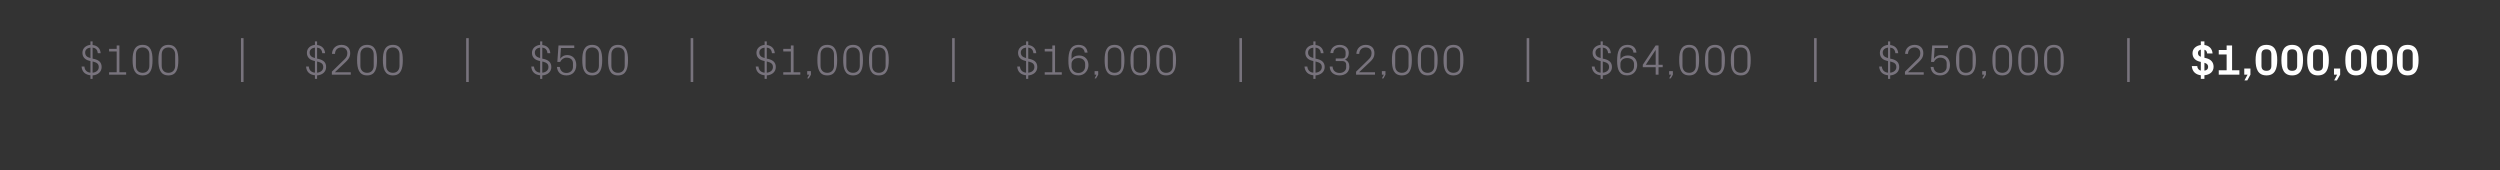 <?xml version="1.0" standalone="no"?><!DOCTYPE svg PUBLIC "-//W3C//DTD SVG 1.1//EN" "http://www.w3.org/Graphics/SVG/1.1/DTD/svg11.dtd"><svg xmlns="http://www.w3.org/2000/svg" version="1.1" width="1744px" height="118.8px" viewBox="0 -28 1744 118.8" style="top:-28px"><rect x="0" y="-28" width="1744" height="118.8" fill="#333333" stroke="none"/><desc>$100 | $200 | $500 | $1,000 | $16,000 | $32,000 | $64,000 | $250,000 | $1,000,000</desc><defs/><g id="Polygon15806"><path d="m1535.3 24.5c-3.4-.4-6-2.4-6.3-6.4h3.8c.1 1.8 1.1 2.8 2.5 3.2c-.03-.03 0-6.1 0-6.1l-.8-.2c-3.3-.8-5-2.9-5-5.9c0-3.1 2.5-5.3 5.8-5.7c-.03-.01 0-2.5 0-2.5h2.5s-.01 2.49 0 2.5c3.1.4 5.4 2.3 5.7 5.9h-3.8c-.1-1.6-.9-2.3-1.9-2.6v5.6s1.25.27 1.3.3c3.2.8 5.1 2.8 5.1 6c0 3.5-2.7 5.6-6.4 5.9c-.01.04 0 2.5 0 2.5h-2.5s-.03-2.49 0-2.5zm2.5-8.7v5.5c1.6-.2 2.6-1.1 2.6-2.6c0-1.4-.7-2.4-2.6-2.9zm-2.5-4.2v-5c-1.2.3-2 1.1-2 2.3c0 1.3.5 2.2 2 2.7zm12.5 9.4h5.5v-11h-5.5V6.9h5.5V3.7h3.8V21h5.1v3.1h-14.4V21zm17.8 3.1v-4.3h4.3v4.3l-2.2 4h-2l2.2-4h-2.3zm15.5.5c-6 0-7.6-4.7-7.6-10.7c0-6 1.6-10.6 7.6-10.6c6 0 7.5 4.6 7.5 10.6c0 6-1.5 10.7-7.5 10.7zm3.4-6.7V10c0-2.4-1.1-3.6-3.4-3.6c-2.4 0-3.5 1.2-3.5 3.6v7.9c0 2.3 1.1 3.5 3.5 3.5c2.3 0 3.4-1.2 3.4-3.5zm14.5 6.7c-6 0-7.5-4.7-7.5-10.7c0-6 1.5-10.6 7.5-10.6c6 0 7.6 4.6 7.6 10.6c0 6-1.6 10.7-7.6 10.7zm3.5-6.7V10c0-2.4-1.1-3.6-3.5-3.6c-2.3 0-3.4 1.2-3.4 3.6v7.9c0 2.3 1.1 3.5 3.4 3.5c2.4 0 3.5-1.2 3.5-3.5zm14.5 6.7c-6 0-7.5-4.7-7.5-10.7c0-6 1.5-10.6 7.5-10.6c6 0 7.6 4.6 7.6 10.6c0 6-1.6 10.7-7.6 10.7zm3.5-6.7V10c0-2.4-1.1-3.6-3.5-3.6c-2.3 0-3.4 1.2-3.4 3.6v7.9c0 2.3 1.1 3.5 3.4 3.5c2.4 0 3.5-1.2 3.5-3.5zm7.7 6.2v-4.3h4.3v4.3l-2.3 4h-1.9l2.1-4h-2.2zm15.4.5c-6 0-7.5-4.7-7.5-10.7c0-6 1.5-10.6 7.5-10.6c6 0 7.6 4.6 7.6 10.6c0 6-1.6 10.7-7.6 10.7zm3.5-6.7V10c0-2.4-1.1-3.6-3.5-3.6c-2.3 0-3.5 1.2-3.5 3.6v7.9c0 2.3 1.2 3.5 3.5 3.5c2.4 0 3.5-1.2 3.5-3.5zm14.5 6.7c-6 0-7.5-4.7-7.5-10.7c0-6 1.5-10.6 7.5-10.6c6 0 7.6 4.6 7.6 10.6c0 6-1.6 10.7-7.6 10.7zm3.5-6.7V10c0-2.4-1.1-3.6-3.5-3.6c-2.3 0-3.5 1.2-3.5 3.6v7.9c0 2.3 1.2 3.5 3.5 3.5c2.4 0 3.5-1.2 3.5-3.5zm14.5 6.7c-6 0-7.5-4.7-7.5-10.7c0-6 1.5-10.6 7.5-10.6c6 0 7.6 4.6 7.6 10.6c0 6-1.6 10.7-7.6 10.7zm3.5-6.7V10c0-2.4-1.1-3.6-3.5-3.6c-2.3 0-3.5 1.2-3.5 3.6v7.9c0 2.3 1.2 3.5 3.5 3.5c2.4 0 3.5-1.2 3.5-3.5z" stroke="none" fill="#fff"/></g><g id="Polygon15805"><path d="m63.1.9h1.5s-.02 2.46 0 2.5c3 .3 5.4 2.2 5.6 5.7h-2c-.2-2.7-1.8-3.7-3.6-3.9c-.02-.01 0 7.7 0 7.7c0 0 1.39.33 1.4.3c3 .8 4.9 2.3 4.9 5.6c0 3.5-2.9 5.6-6.3 5.8c-.02-.03 0 2.4 0 2.4h-1.5s-.02-2.46 0-2.5c-3.3-.3-5.9-2.1-6.2-6.1h2c.1 2.7 1.9 4.1 4.2 4.3c-.02.04 0-8.1 0-8.1c0 0-1.13-.32-1.1-.3c-3-.8-4.5-2.8-4.5-5.5c0-3.1 2.4-5.2 5.6-5.5c-.02.03 0-2.4 0-2.4zm2.3 14.2c-.01.05-.8-.2-.8-.2c0 0-.02 7.84 0 7.8c2.4-.2 4.3-1.6 4.3-3.9c0-2.3-1.4-3.1-3.5-3.7zm-2.3-2.6V5.2c-2 .2-3.7 1.4-3.7 3.4c0 2.4 1.5 3.3 3.7 3.9zm13 9.9h5.3V7.9h-5.3V6.1h5.3V3.7h1.9v18.7h4.7v1.7H76.1v-1.7zm23.4 2.2c-5.7 0-7-4.7-7-10.7c0-5.9 1.3-10.6 7-10.6c5.7 0 6.9 4.7 6.9 10.6c0 6-1.2 10.7-6.9 10.7zm4.7-14.6c0-3-1.9-4.9-4.7-4.9c-2.9 0-4.7 1.9-4.7 4.9v7.9c0 3 1.8 4.9 4.7 4.9c2.8 0 4.7-1.9 4.7-4.9V10zm13.3 14.6c-5.7 0-7-4.7-7-10.7c0-5.9 1.3-10.6 7-10.6c5.7 0 6.9 4.7 6.9 10.6c0 6-1.2 10.7-6.9 10.7zm4.7-14.6c0-3-1.9-4.9-4.7-4.9c-2.9 0-4.7 1.9-4.7 4.9v7.9c0 3 1.8 4.9 4.7 4.9c2.8 0 4.7-1.9 4.7-4.9V10zm45.9-11.4h1.8v30.6h-1.8V-1.4zM219.7.9h1.5s-.02 2.46 0 2.5c3 .3 5.3 2.2 5.6 5.7h-2c-.2-2.7-1.8-3.7-3.6-3.9c-.02-.01 0 7.7 0 7.7c0 0 1.39.33 1.4.3c3 .8 4.9 2.3 4.9 5.6c0 3.5-2.9 5.6-6.3 5.8c-.02-.03 0 2.4 0 2.4h-1.5s-.02-2.46 0-2.5c-3.4-.3-5.9-2.1-6.2-6.1h1.9c.2 2.7 2 4.1 4.3 4.3c-.02.04 0-8.1 0-8.1c0 0-1.13-.32-1.1-.3c-3-.8-4.5-2.8-4.5-5.5c0-3.1 2.4-5.2 5.6-5.5c-.02.03 0-2.4 0-2.4zm2.3 14.2c-.01.05-.8-.2-.8-.2c0 0-.02 7.84 0 7.8c2.4-.2 4.3-1.6 4.3-3.9c0-2.3-1.4-3.1-3.5-3.7zm-2.3-2.6V5.2c-2 .2-3.7 1.4-3.7 3.4c0 2.4 1.5 3.3 3.7 3.9zm14 9.9h11v1.7h-13.2V22s8.37-8.2 8.4-8.2c1.4-1.4 2.4-2.4 2.4-4.7c0-2.4-1.6-4-4.1-4c-2.7 0-4.5 1.7-4.5 4.5h-2.1c.1-3.8 2.8-6.3 6.6-6.3c3.8 0 6.1 2.2 6.1 5.8c0 3.2-1.8 4.8-3.3 6.3l-7.3 6.9v.1zm22.4 2.2c-5.7 0-7-4.7-7-10.7c0-5.9 1.3-10.6 7-10.6c5.7 0 6.9 4.7 6.9 10.6c0 6-1.2 10.7-6.9 10.7zm4.6-14.6c0-3-1.8-4.9-4.6-4.9c-2.9 0-4.7 1.9-4.7 4.9v7.9c0 3 1.8 4.9 4.7 4.9c2.8 0 4.6-1.9 4.6-4.9V10zm13.4 14.6c-5.7 0-7-4.7-7-10.7c0-5.9 1.3-10.6 7-10.6c5.7 0 6.9 4.7 6.9 10.6c0 6-1.2 10.7-6.9 10.7zm4.6-14.6c0-3-1.8-4.9-4.6-4.9c-2.9 0-4.7 1.9-4.7 4.9v7.9c0 3 1.8 4.9 4.7 4.9c2.8 0 4.6-1.9 4.6-4.9V10zm46.5-11.4h1.8v30.6h-1.8V-1.4zM376.8.9h1.5s-.05 2.46 0 2.5c3 .3 5.3 2.2 5.6 5.7h-2c-.2-2.7-1.8-3.7-3.6-3.9c-.05-.01 0 7.7 0 7.7c0 0 1.36.33 1.4.3c2.9.8 4.9 2.3 4.9 5.6c0 3.5-2.9 5.6-6.3 5.8c-.05-.03 0 2.4 0 2.4h-1.5s-.05-2.46 0-2.5c-3.4-.3-5.9-2.1-6.2-6.1h1.9c.2 2.7 1.9 4.1 4.3 4.3c-.05.04 0-8.1 0-8.1c0 0-1.16-.32-1.2-.3c-3-.8-4.5-2.8-4.5-5.5c0-3.1 2.5-5.2 5.7-5.5c-.05.03 0-2.4 0-2.4zm2.3 14.2c-.04.05-.8-.2-.8-.2c0 0-.05 7.84 0 7.8c2.4-.2 4.3-1.6 4.3-3.9c0-2.3-1.4-3.1-3.5-3.7zm-2.3-2.6V5.2c-2 .2-3.7 1.4-3.7 3.4c0 2.4 1.5 3.3 3.7 3.9zm12 2.7l.8-11.5h11v1.8h-9.3s-.48 7.46-.5 7.5c1.1-1.7 2.9-2.6 4.8-2.6c4 0 6.4 2.8 6.4 7c0 4.3-2.6 7.2-6.8 7.2c-4 0-6.3-2.1-6.7-5.9h2c.3 2.5 1.9 4.2 4.6 4.2c2.7 0 4.6-1.8 4.6-4.2v-2.6c0-2.3-1.7-3.9-4.5-3.9c-1.9 0-3.6 1.2-4.4 3h-2zm24.3 9.4c-5.7 0-6.9-4.7-6.9-10.7c0-5.9 1.2-10.6 6.9-10.6c5.7 0 7 4.7 7 10.6c0 6-1.3 10.7-7 10.7zm4.7-14.6c0-3-1.8-4.9-4.7-4.9c-2.8 0-4.6 1.9-4.6 4.9v7.9c0 3 1.8 4.9 4.6 4.9c2.9 0 4.7-1.9 4.7-4.9V10zm13.3 14.6c-5.7 0-6.9-4.7-6.9-10.7c0-5.9 1.2-10.6 6.9-10.6c5.7 0 7 4.7 7 10.6c0 6-1.3 10.7-7 10.7zm4.7-14.6c0-3-1.8-4.9-4.7-4.9c-2.8 0-4.6 1.9-4.6 4.9v7.9c0 3 1.8 4.9 4.6 4.9c2.9 0 4.7-1.9 4.7-4.9V10zm46-11.4h1.8v30.6h-1.8V-1.4zM533.4.9h1.5s-.05 2.46 0 2.5c3 .3 5.3 2.2 5.6 5.7h-2c-.2-2.7-1.8-3.7-3.6-3.9c-.05-.01 0 7.7 0 7.7c0 0 1.36.33 1.4.3c2.9.8 4.9 2.3 4.9 5.6c0 3.5-2.9 5.6-6.3 5.8c-.05-.03 0 2.4 0 2.4h-1.5s-.05-2.46 0-2.5c-3.4-.3-5.9-2.1-6.2-6.1h1.9c.2 2.7 1.9 4.1 4.3 4.3c-.05.04 0-8.1 0-8.1c0 0-1.16-.32-1.2-.3c-3-.8-4.5-2.8-4.5-5.5c0-3.1 2.5-5.2 5.7-5.5c-.05.03 0-2.4 0-2.4zm2.3 14.2c-.04.05-.8-.2-.8-.2c0 0-.05 7.84 0 7.8c2.4-.2 4.3-1.6 4.3-3.9c0-2.3-1.4-3.1-3.5-3.7zm-2.3-2.6V5.2c-2 .2-3.7 1.4-3.7 3.4c0 2.4 1.5 3.3 3.7 3.9zm13 9.9h5.3V7.9h-5.3V6.1h5.3V3.7h1.9v18.7h4.7v1.7h-11.9v-1.7zm19.3 1.7l-1.5 2.6h-1.1l1.4-2.6h-1.4v-2.5h2.6v2.5zm11.4.5c-5.7 0-6.9-4.7-6.9-10.7c0-5.9 1.2-10.6 6.9-10.6c5.7 0 6.9 4.7 6.9 10.6c0 6-1.2 10.7-6.9 10.7zm4.7-14.6c0-3-1.9-4.9-4.7-4.9c-2.9 0-4.7 1.9-4.7 4.9v7.9c0 3 1.8 4.9 4.7 4.9c2.8 0 4.7-1.9 4.7-4.9V10zm13.3 14.6c-5.7 0-6.9-4.7-6.9-10.7c0-5.9 1.2-10.6 6.9-10.6c5.7 0 6.9 4.7 6.9 10.6c0 6-1.2 10.7-6.9 10.7zm4.7-14.6c0-3-1.9-4.9-4.7-4.9c-2.9 0-4.7 1.9-4.7 4.9v7.9c0 3 1.8 4.9 4.7 4.9c2.8 0 4.7-1.9 4.7-4.9V10zm13.3 14.6c-5.7 0-6.9-4.7-6.9-10.7c0-5.9 1.2-10.6 6.9-10.6c5.7 0 6.9 4.7 6.9 10.6c0 6-1.2 10.7-6.9 10.7zm4.7-14.6c0-3-1.9-4.9-4.7-4.9c-2.9 0-4.7 1.9-4.7 4.9v7.9c0 3 1.8 4.9 4.7 4.9c2.8 0 4.7-1.9 4.7-4.9V10zm46.4-11.4h1.8v30.6h-1.8V-1.4zM715.8.9h1.5s-.02 2.46 0 2.5c3 .3 5.3 2.2 5.6 5.7h-2c-.2-2.7-1.8-3.7-3.6-3.9c-.02-.01 0 7.7 0 7.7c0 0 1.39.33 1.4.3c3 .8 4.9 2.3 4.9 5.6c0 3.5-2.9 5.6-6.3 5.8c-.02-.03 0 2.4 0 2.4h-1.5s-.02-2.46 0-2.5c-3.4-.3-5.9-2.1-6.2-6.1h1.9c.2 2.7 2 4.1 4.3 4.3c-.02.04 0-8.1 0-8.1c0 0-1.13-.32-1.1-.3c-3-.8-4.5-2.8-4.5-5.5c0-3.1 2.4-5.2 5.6-5.5c-.02.03 0-2.4 0-2.4zm2.3 14.2c-.01.05-.8-.2-.8-.2c0 0-.02 7.84 0 7.8c2.4-.2 4.3-1.6 4.3-3.9c0-2.3-1.4-3.1-3.5-3.7zm-2.3-2.6V5.2c-2 .2-3.7 1.4-3.7 3.4c0 2.4 1.5 3.3 3.7 3.9zm13 9.9h5.3V7.9h-5.3V6.1h5.3V3.7h1.9v18.7h4.7v1.7h-11.9v-1.7zm16.5-8c0-6.4 1.4-11.1 7.2-11.1c3.8 0 5.8 2.1 6.2 5.4h-2c-.3-2.1-1.5-3.7-4.3-3.7c-3.2 0-4.9 2.5-4.9 5.6v2.7c1.1-1.7 3-2.6 5.2-2.6c4.2 0 6.6 2.9 6.6 6.7c0 3.1-2.1 7.2-7 7.2c-5.5 0-7-4.1-7-10.2zm11.7 4v-1.8c0-2.3-1.7-4.1-4.7-4.1c-3 0-4.8 1.8-4.8 4.1v1.8c0 2.3 1.8 4.5 4.8 4.5c3 0 4.7-2.2 4.7-4.5zm9.1 5.7l-1.5 2.6h-1l1.3-2.6h-1.3v-2.5h2.5v2.5zm11.4.5c-5.7 0-6.9-4.7-6.9-10.7c0-5.9 1.2-10.6 6.9-10.6c5.7 0 6.9 4.7 6.9 10.6c0 6-1.2 10.7-6.9 10.7zm4.7-14.6c0-3-1.8-4.9-4.7-4.9c-2.8 0-4.7 1.9-4.7 4.9v7.9c0 3 1.9 4.9 4.7 4.9c2.9 0 4.7-1.9 4.7-4.9V10zm13.3 14.6c-5.7 0-6.9-4.7-6.9-10.7c0-5.9 1.2-10.6 6.9-10.6c5.7 0 6.9 4.7 6.9 10.6c0 6-1.2 10.7-6.9 10.7zm4.7-14.6c0-3-1.8-4.9-4.7-4.9c-2.8 0-4.7 1.9-4.7 4.9v7.9c0 3 1.9 4.9 4.7 4.9c2.9 0 4.7-1.9 4.7-4.9V10zm13.3 14.6c-5.7 0-6.9-4.7-6.9-10.7c0-5.9 1.2-10.6 6.9-10.6c5.7 0 6.9 4.7 6.9 10.6c0 6-1.2 10.7-6.9 10.7zm4.7-14.6c0-3-1.8-4.9-4.7-4.9c-2.8 0-4.7 1.9-4.7 4.9v7.9c0 3 1.9 4.9 4.7 4.9c2.9 0 4.7-1.9 4.7-4.9V10zm46.4-11.4h1.8v30.6h-1.8V-1.4zM916.2.9h1.5v2.5c3 .3 5.4 2.2 5.6 5.7h-1.9c-.2-2.7-1.8-3.7-3.7-3.9v7.7s1.41.33 1.4.3c3 .8 5 2.3 5 5.6c0 3.5-3 5.6-6.4 5.8v2.4h-1.5v-2.5c-3.3-.3-5.8-2.1-6.2-6.1h2c.2 2.7 1.9 4.1 4.2 4.3v-8.1s-1.11-.32-1.1-.3c-3-.8-4.5-2.8-4.5-5.5c0-3.1 2.4-5.2 5.6-5.5V.9zm2.3 14.2c.01.05-.8-.2-.8-.2v7.8c2.5-.2 4.4-1.6 4.4-3.9c0-2.3-1.5-3.1-3.6-3.7zm-2.3-2.6V5.2c-2 .2-3.7 1.4-3.7 3.4c0 2.4 1.5 3.3 3.7 3.9zm15.6 2.1v-1.8s4.44.01 4.4 0c1.7 0 2.5-1 2.5-2.4V8.5c0-2-1.5-3.5-4.1-3.5c-2.8 0-4.4 1.7-4.5 4h-2c.1-3 2.4-5.7 6.5-5.7c3.9 0 6.3 2.3 6.3 5.6c0 2.4-.9 3.8-2.6 4.7c2 .9 3 2.4 3 5c0 3.6-2.7 6-6.8 6c-3.8 0-6.8-2.1-6.9-6.2h2c.1 2.9 2.2 4.5 4.9 4.5c2.8 0 4.6-1.8 4.6-3.8V17c0-1.4-1-2.4-2.6-2.4c-.05-.02-4.7 0-4.7 0zm16.4 7.8h11v1.7H946V22l8.4-8.2c1.4-1.4 2.4-2.4 2.4-4.7c0-2.4-1.5-4-4.1-4c-2.7 0-4.4 1.7-4.5 4.5h-2c.1-3.8 2.8-6.3 6.5-6.3c3.8 0 6.1 2.2 6.1 5.8c0 3.2-1.7 4.8-3.3 6.3c.03-.01-7.3 6.9-7.3 6.9v.1zm18.3 1.7l-1.4 2.6H964l1.4-2.6H964v-2.5h2.5v2.5zm11.4.5c-5.7 0-6.9-4.7-6.9-10.7c0-5.9 1.2-10.6 6.9-10.6c5.7 0 7 4.7 7 10.6c0 6-1.3 10.7-7 10.7zm4.7-14.6c0-3-1.8-4.9-4.7-4.9c-2.8 0-4.6 1.9-4.6 4.9v7.9c0 3 1.8 4.9 4.6 4.9c2.9 0 4.7-1.9 4.7-4.9V10zm13.3 14.6c-5.7 0-6.9-4.7-6.9-10.7c0-5.9 1.2-10.6 6.9-10.6c5.7 0 7 4.7 7 10.6c0 6-1.3 10.7-7 10.7zm4.7-14.6c0-3-1.8-4.9-4.7-4.9c-2.8 0-4.6 1.9-4.6 4.9v7.9c0 3 1.8 4.9 4.6 4.9c2.9 0 4.7-1.9 4.7-4.9V10zm13.3 14.6c-5.7 0-6.9-4.7-6.9-10.7c0-5.9 1.2-10.6 6.9-10.6c5.7 0 7 4.7 7 10.6c0 6-1.3 10.7-7 10.7zm4.7-14.6c0-3-1.8-4.9-4.7-4.9c-2.8 0-4.6 1.9-4.6 4.9v7.9c0 3 1.8 4.9 4.6 4.9c2.9 0 4.7-1.9 4.7-4.9V10zM1065-1.4h1.8v30.6h-1.8V-1.4zm51.6 2.3h1.5s.03 2.46 0 2.5c3.1.3 5.4 2.2 5.6 5.7h-1.9c-.2-2.7-1.8-3.7-3.7-3.9c.03-.01 0 7.7 0 7.7c0 0 1.44.33 1.4.3c3 .8 5 2.3 5 5.6c0 3.5-3 5.6-6.4 5.8c.03-.03 0 2.4 0 2.4h-1.5s.03-2.46 0-2.5c-3.3-.3-5.8-2.1-6.2-6.1h2c.2 2.7 1.9 4.1 4.2 4.3c.03.04 0-8.1 0-8.1c0 0-1.08-.32-1.1-.3c-3-.8-4.5-2.8-4.5-5.5c0-3.1 2.4-5.2 5.6-5.5c.03.03 0-2.4 0-2.4zm2.3 14.2c.04.05-.8-.2-.8-.2c0 0 .03 7.84 0 7.8c2.5-.2 4.4-1.6 4.4-3.9c0-2.3-1.4-3.1-3.6-3.7zm-2.3-2.6V5.2c-2 .2-3.6 1.4-3.6 3.4c0 2.4 1.4 3.3 3.6 3.9zm11.5 1.9c0-6.4 1.5-11.1 7.3-11.1c3.8 0 5.8 2.1 6.2 5.4h-2.1c-.2-2.1-1.5-3.7-4.3-3.7c-3.1 0-4.8 2.5-4.8 5.6v2.7c1.1-1.7 2.9-2.6 5.2-2.6c4.2 0 6.5 2.9 6.5 6.7c0 3.1-2 7.2-7 7.2c-5.5 0-7-4.1-7-10.2zm11.8 4v-1.8c0-2.3-1.8-4.1-4.8-4.1c-3 0-4.7 1.8-4.7 4.1v1.8c0 2.3 1.7 4.5 4.7 4.5c3 0 4.8-2.2 4.8-4.5zm15.1 5.7v-5.2h-9v-1.7l9-13.5h2v13.5h2.9v1.7h-2.9v5.2h-2zm-6.9-6.9h6.9V6.8l-6.9 10.4zm18.9 6.9l-1.5 2.6h-1.1l1.4-2.6h-1.4v-2.5h2.6v2.5zm11.4.5c-5.7 0-7-4.7-7-10.7c0-5.9 1.3-10.6 7-10.6c5.7 0 6.9 4.7 6.9 10.6c0 6-1.2 10.7-6.9 10.7zM1183 10c0-3-1.8-4.9-4.6-4.9c-2.9 0-4.7 1.9-4.7 4.9v7.9c0 3 1.8 4.9 4.7 4.9c2.8 0 4.6-1.9 4.6-4.9V10zm13.4 14.6c-5.7 0-7-4.7-7-10.7c0-5.9 1.3-10.6 7-10.6c5.7 0 6.9 4.7 6.9 10.6c0 6-1.2 10.7-6.9 10.7zM1201 10c0-3-1.8-4.9-4.6-4.9c-2.9 0-4.7 1.9-4.7 4.9v7.9c0 3 1.8 4.9 4.7 4.9c2.8 0 4.6-1.9 4.6-4.9V10zm13.4 14.6c-5.7 0-7-4.7-7-10.7c0-5.9 1.3-10.6 7-10.6c5.7 0 6.9 4.7 6.9 10.6c0 6-1.2 10.7-6.9 10.7zM1219 10c0-3-1.8-4.9-4.6-4.9c-2.9 0-4.7 1.9-4.7 4.9v7.9c0 3 1.8 4.9 4.7 4.9c2.8 0 4.6-1.9 4.6-4.9V10zm46.5-11.4h1.8v30.6h-1.8V-1.4zm51.6 2.3h1.5s-.05 2.46 0 2.5c3 .3 5.3 2.2 5.6 5.7h-2c-.2-2.7-1.8-3.7-3.6-3.9c-.05-.01 0 7.7 0 7.7c0 0 1.36.33 1.4.3c2.9.8 4.9 2.3 4.9 5.6c0 3.5-2.9 5.6-6.3 5.8c-.05-.03 0 2.4 0 2.4h-1.5s-.05-2.46 0-2.5c-3.4-.3-5.9-2.1-6.2-6.1h1.9c.2 2.7 1.9 4.1 4.3 4.3c-.05.04 0-8.1 0-8.1c0 0-1.16-.32-1.2-.3c-3-.8-4.5-2.8-4.5-5.5c0-3.1 2.5-5.2 5.7-5.5c-.05.03 0-2.4 0-2.4zm2.3 14.2c-.04.05-.8-.2-.8-.2c0 0-.05 7.84 0 7.8c2.4-.2 4.3-1.6 4.3-3.9c0-2.3-1.4-3.1-3.5-3.7zm-2.3-2.6V5.2c-2 .2-3.7 1.4-3.7 3.4c0 2.4 1.5 3.3 3.7 3.9zm14 9.9h10.9v1.7h-13.1V22s8.34-8.2 8.3-8.2c1.5-1.4 2.4-2.4 2.4-4.7c0-2.4-1.5-4-4-4c-2.7 0-4.5 1.7-4.6 4.5h-2c.1-3.8 2.8-6.3 6.6-6.3c3.8 0 6.1 2.2 6.1 5.8c0 3.2-1.8 4.8-3.3 6.3c-.02-.01-7.3 6.9-7.3 6.9v.1zm16-7.2l.8-11.5h11v1.8h-9.3s-.48 7.46-.5 7.5c1.1-1.7 2.9-2.6 4.8-2.6c4 0 6.4 2.8 6.4 7c0 4.3-2.6 7.2-6.8 7.2c-4 0-6.3-2.1-6.7-5.9h2c.3 2.5 1.9 4.2 4.6 4.2c2.7 0 4.6-1.8 4.6-4.2v-2.6c0-2.3-1.7-3.9-4.5-3.9c-1.9 0-3.6 1.2-4.4 3h-2zm24.3 9.4c-5.7 0-6.9-4.7-6.9-10.7c0-5.9 1.2-10.6 6.9-10.6c5.7 0 7 4.7 7 10.6c0 6-1.3 10.7-7 10.7zm4.7-14.6c0-3-1.8-4.9-4.7-4.9c-2.8 0-4.6 1.9-4.6 4.9v7.9c0 3 1.8 4.9 4.6 4.9c2.9 0 4.7-1.9 4.7-4.9V10zm9.3 14.1l-1.5 2.6h-1.1l1.4-2.6h-1.4v-2.5h2.6v2.5zm11.4.5c-5.7 0-6.9-4.7-6.9-10.7c0-5.9 1.2-10.6 6.9-10.6c5.7 0 6.9 4.7 6.9 10.6c0 6-1.2 10.7-6.9 10.7zm4.7-14.6c0-3-1.9-4.9-4.7-4.9c-2.9 0-4.7 1.9-4.7 4.9v7.9c0 3 1.8 4.9 4.7 4.9c2.8 0 4.7-1.9 4.7-4.9V10zm13.3 14.6c-5.7 0-6.9-4.7-6.9-10.7c0-5.9 1.2-10.6 6.9-10.6c5.7 0 6.9 4.7 6.9 10.6c0 6-1.2 10.7-6.9 10.7zm4.7-14.6c0-3-1.9-4.9-4.7-4.9c-2.9 0-4.7 1.9-4.7 4.9v7.9c0 3 1.8 4.9 4.7 4.9c2.8 0 4.7-1.9 4.7-4.9V10zm13.3 14.6c-5.7 0-6.9-4.7-6.9-10.7c0-5.9 1.2-10.6 6.9-10.6c5.7 0 6.9 4.7 6.9 10.6c0 6-1.2 10.7-6.9 10.7zm4.7-14.6c0-3-1.9-4.9-4.7-4.9c-2.9 0-4.7 1.9-4.7 4.9v7.9c0 3 1.8 4.9 4.7 4.9c2.8 0 4.7-1.9 4.7-4.9V10zm46.4-11.4h1.8v30.6h-1.8V-1.4z" stroke="none" fill="#78737d"/></g></svg>